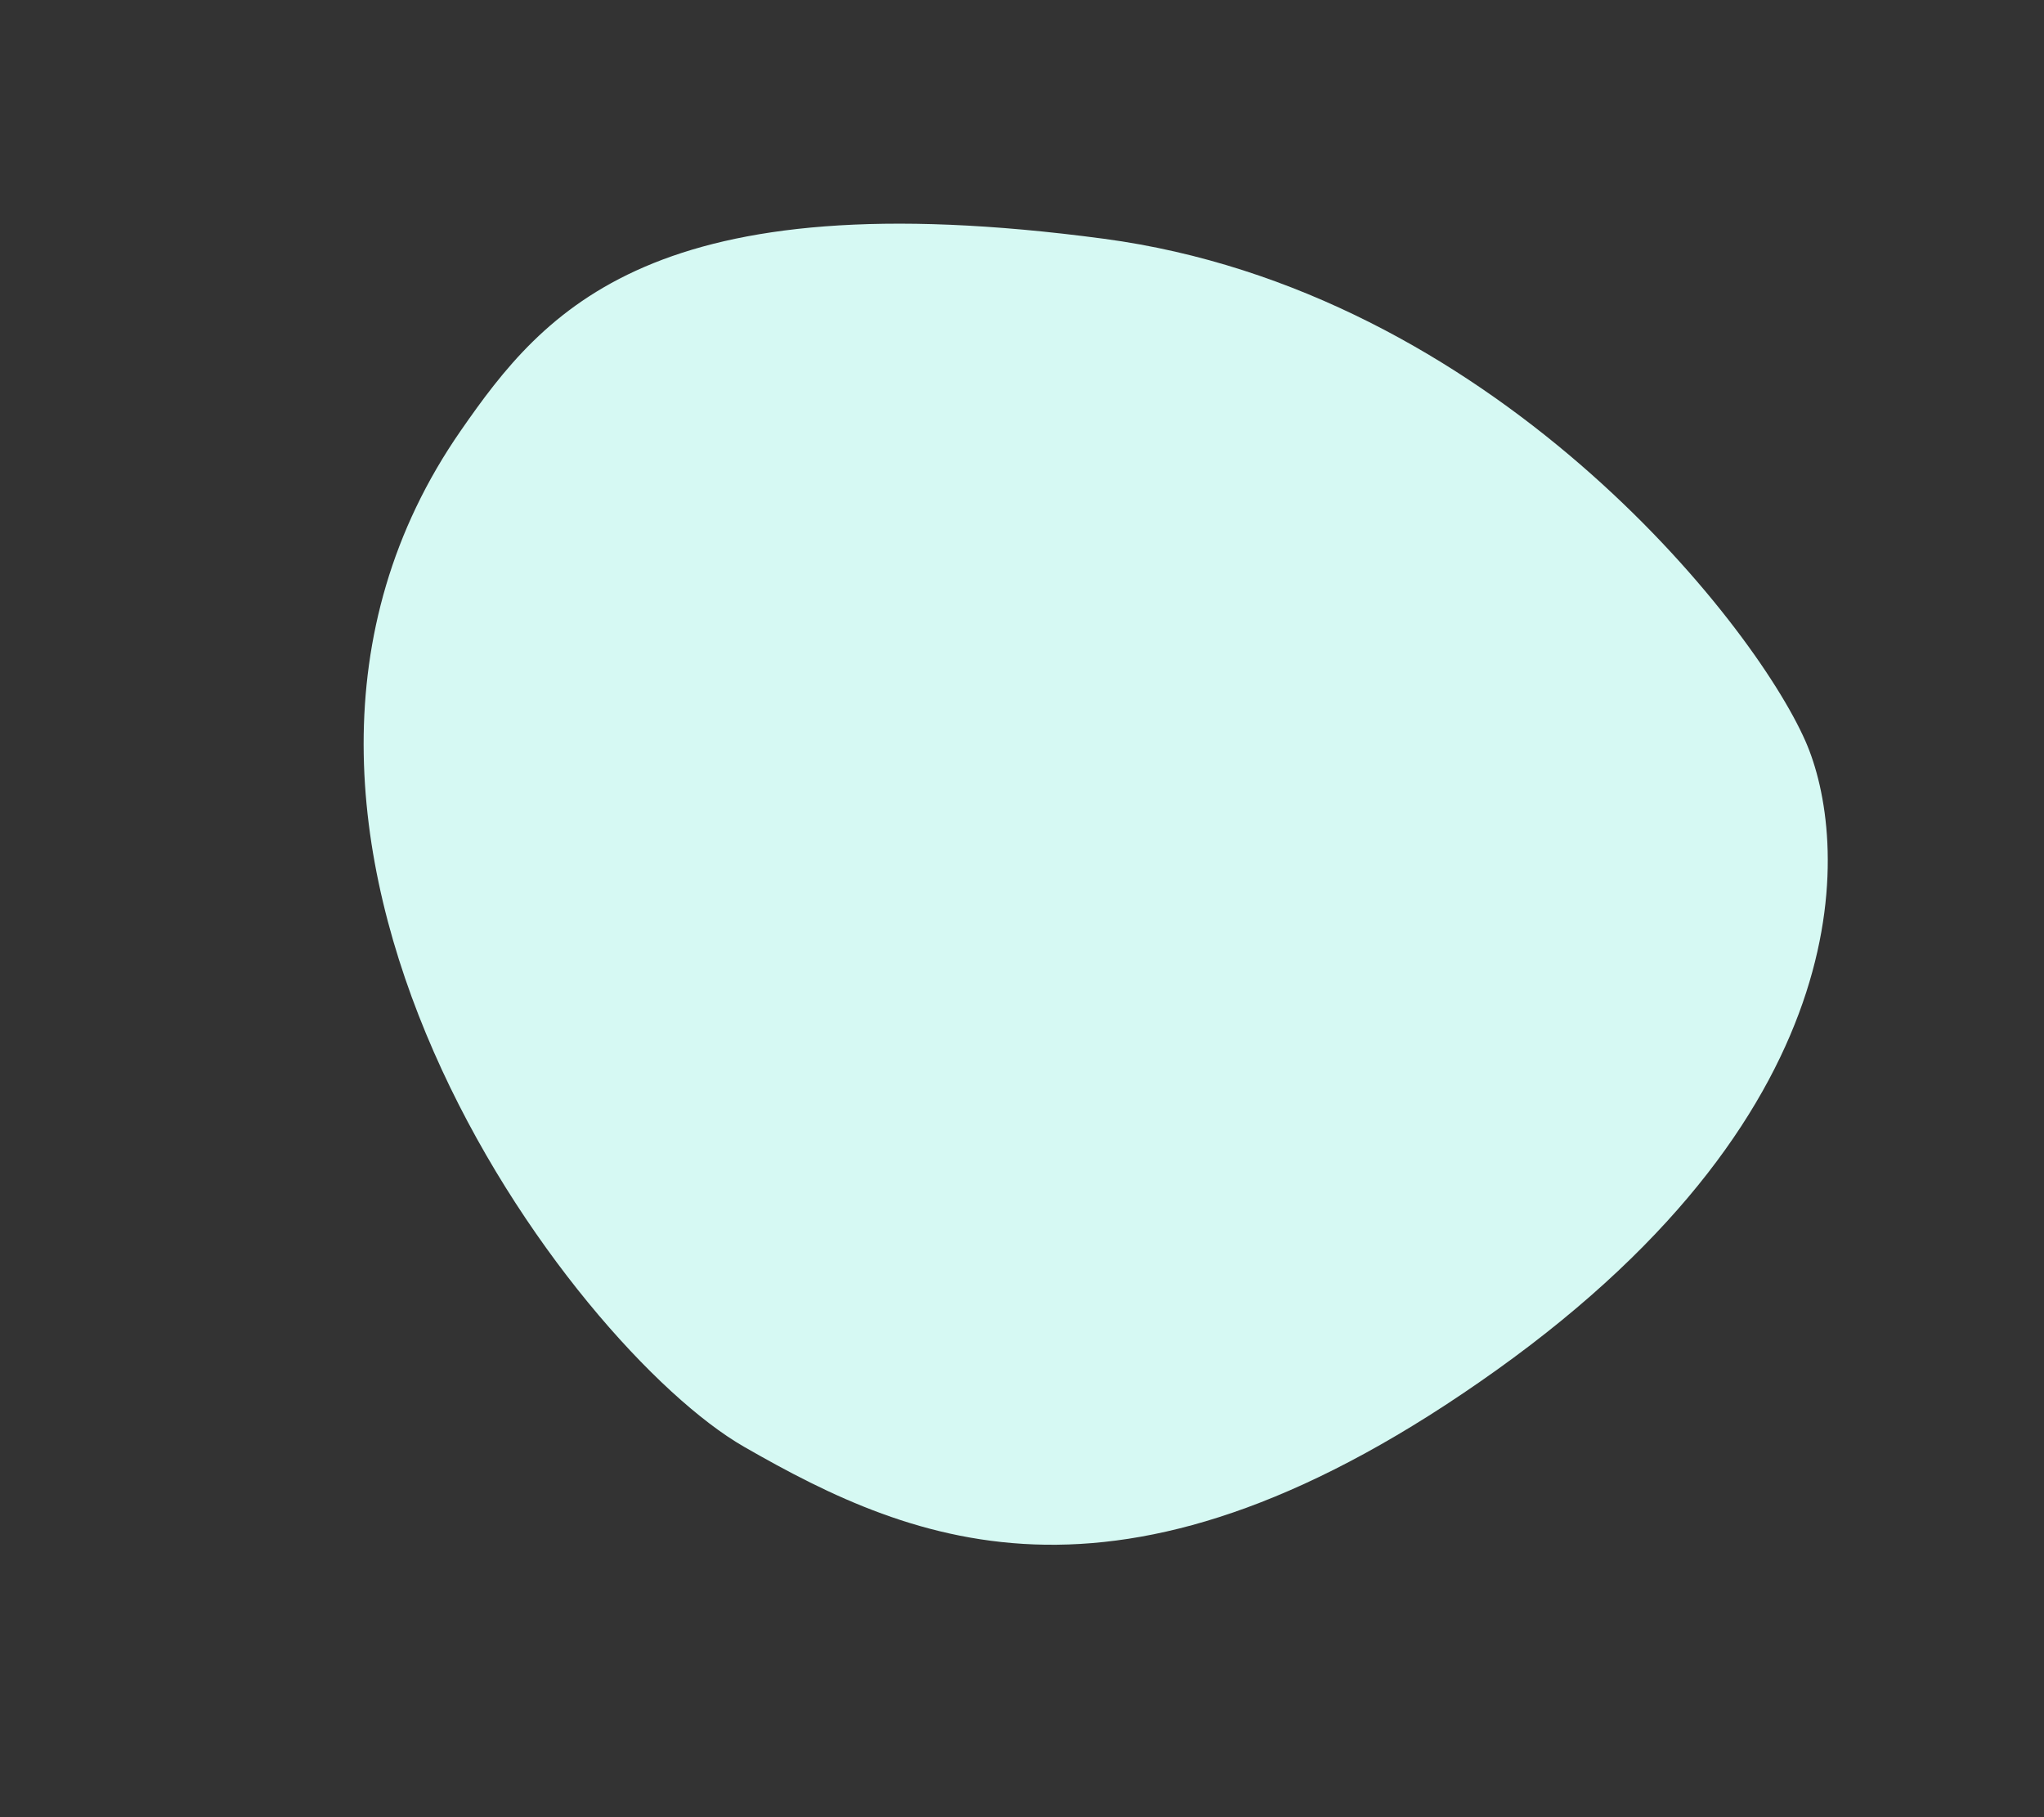 <?xml version="1.0" encoding="UTF-8"?> <svg xmlns="http://www.w3.org/2000/svg" viewBox="0 0 103.00 91.55" data-guides="{&quot;vertical&quot;:[],&quot;horizontal&quot;:[]}"><rect x="0" y="0" width="103.00" height="91.55" fill="#333333" stroke="none"/><defs></defs><path fill="#d6f9f3" stroke="none" fill-opacity="1" stroke-width="1" stroke-opacity="1" class="st0" id="tSvg108b4748a00" title="Path 1" d="M23.215 21.703C9.221 41.863 28.831 67.919 37.488 72.89C46.144 77.862 56.732 82.375 75.423 69.022C94.114 55.669 93.125 42.22 90.983 37.349C88.314 31.275 75.125 14.635 55.629 12.03C32.883 8.995 27.435 15.619 23.215 21.703Z"></path></svg> 